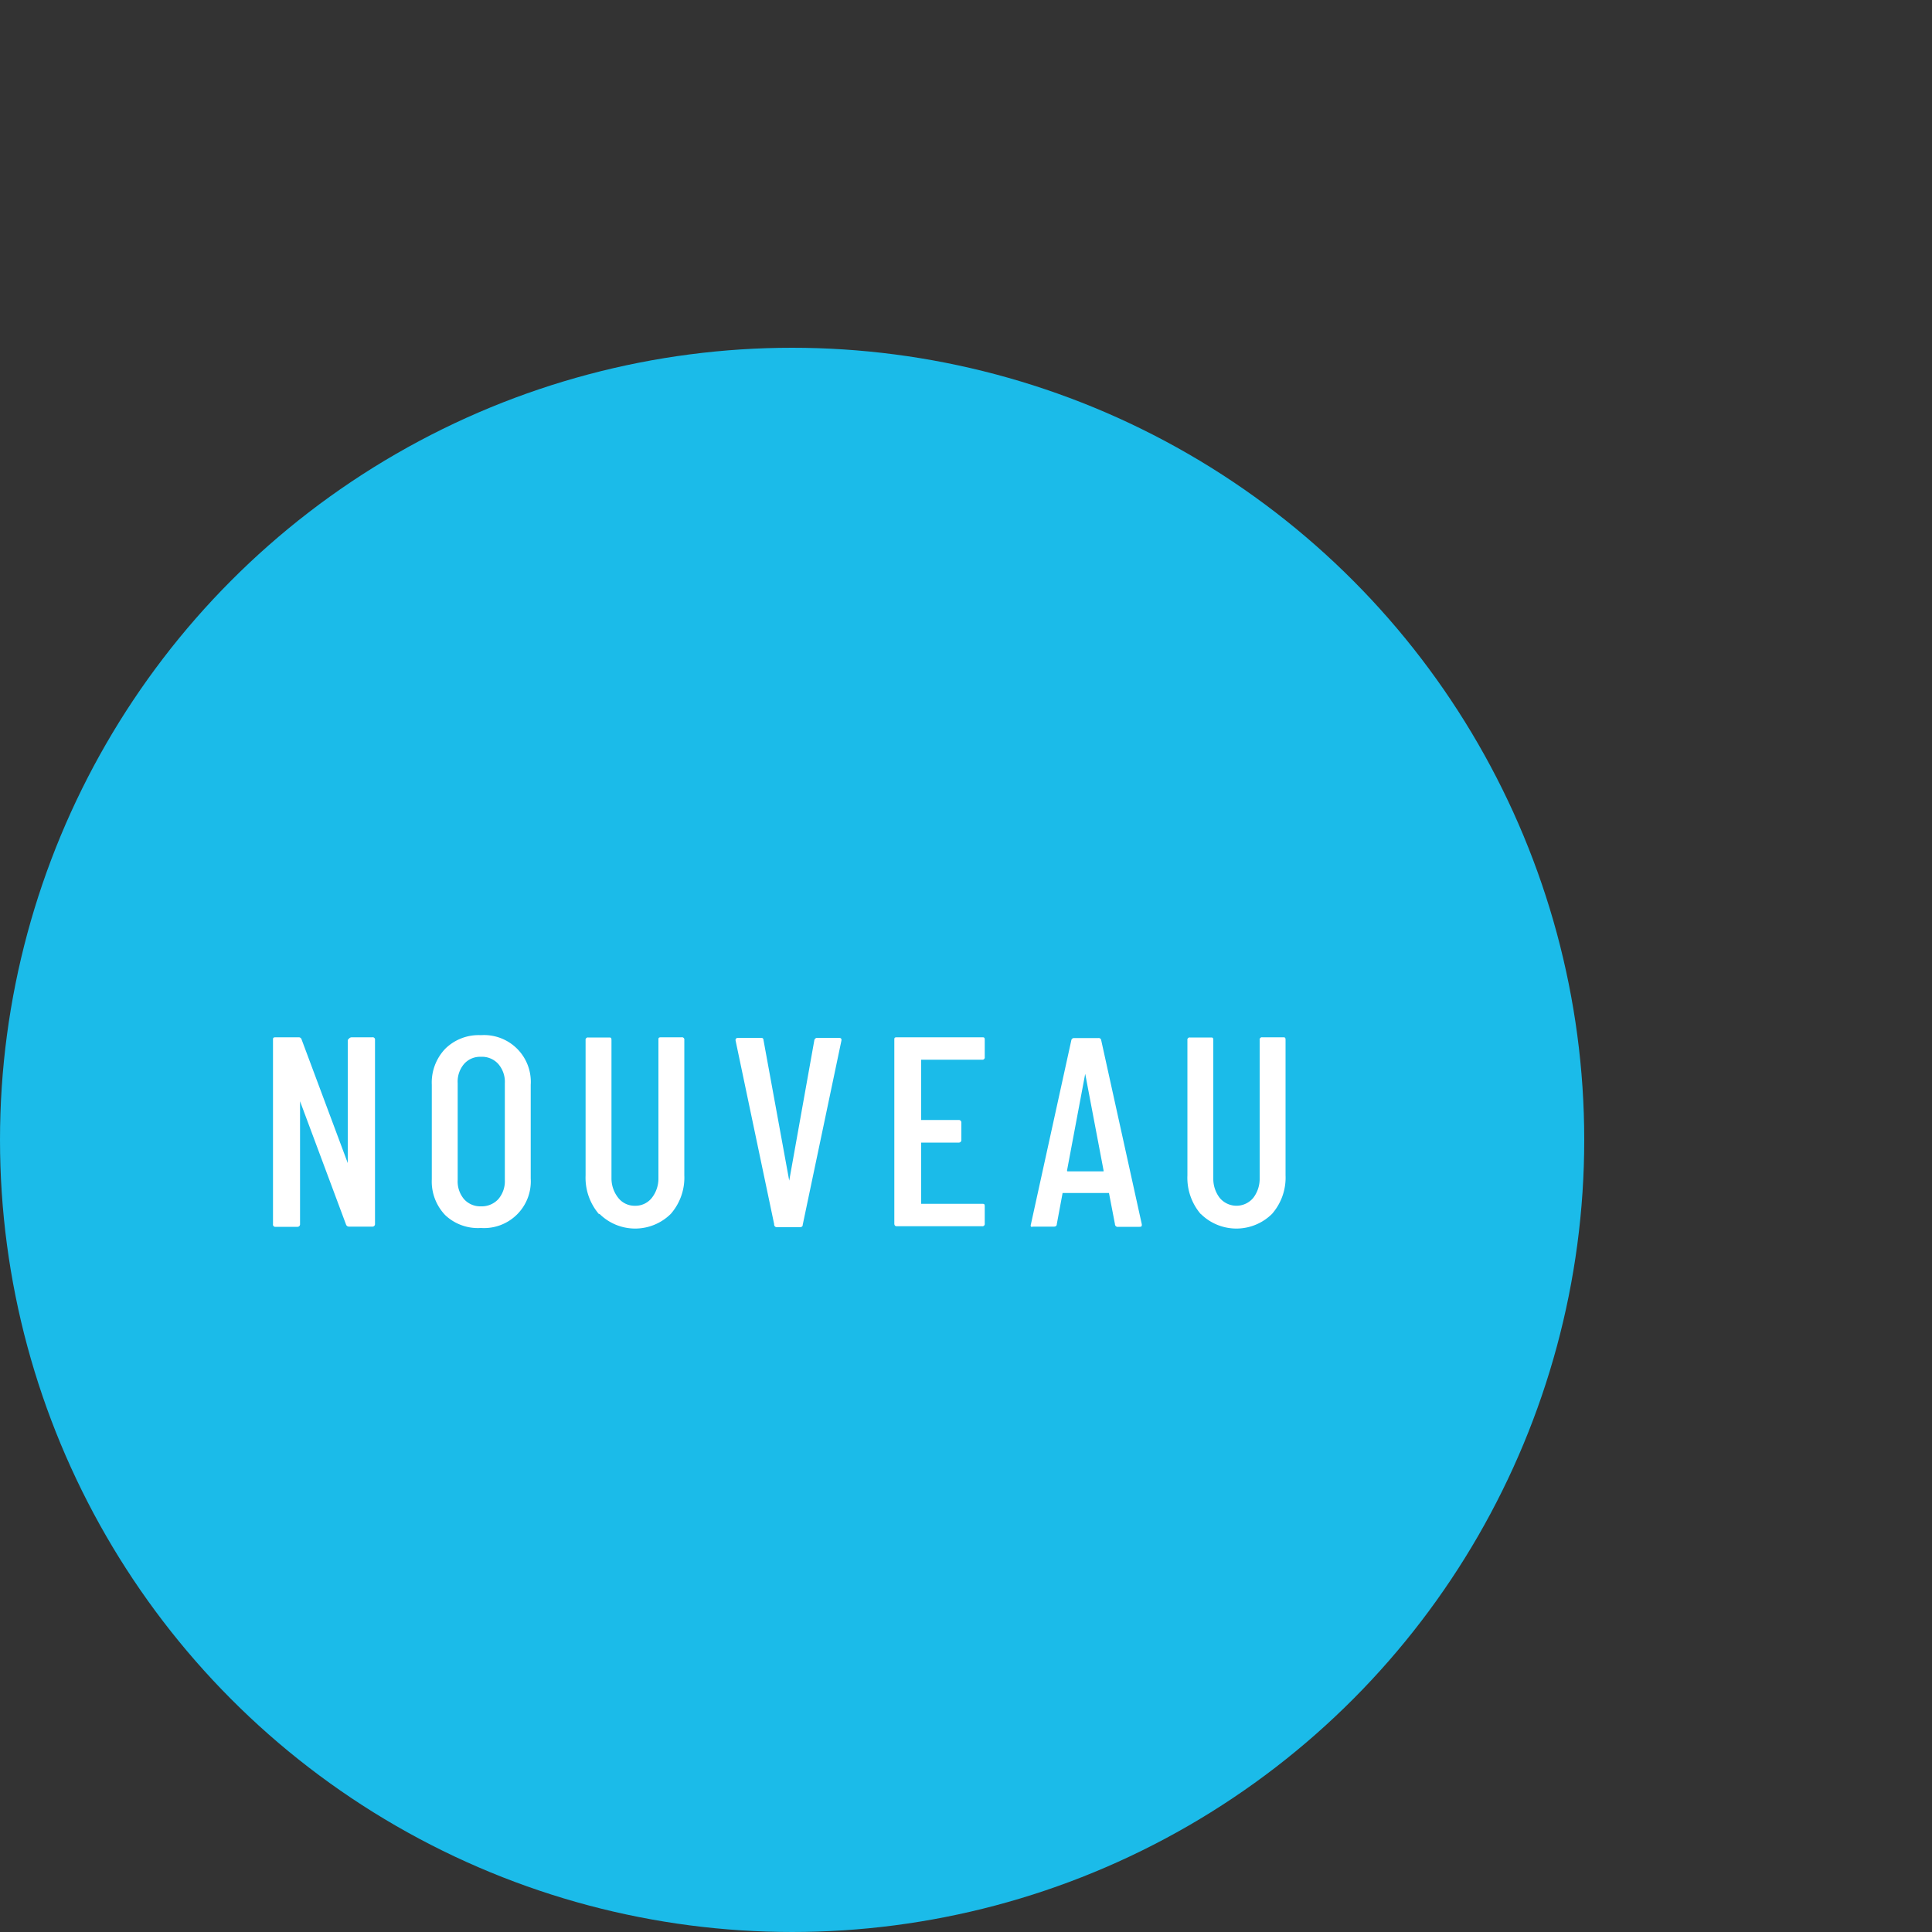 <svg id="Calque_1" data-name="Calque 1" xmlns="http://www.w3.org/2000/svg" width="100" height="100" viewBox="0 0 100 100">
  <rect x="0" y="0" width="100" height="100" fill="#333333" stroke="none"/>
  <defs>
    <style>
      .cls-1 {
        fill: #1bbbe9;
      }

      .cls-2 {
        isolation: isolate;
      }

      .cls-3 {
        fill: #fff;
      }
    </style>
  </defs>
  <g id="Groupe_1235" data-name="Groupe 1235">
    <circle id="Ellipse_153" data-name="Ellipse 153" class="cls-1" cx="41" cy="59" r="41"/>
    <g id="nouveau" class="cls-2">
      <g class="cls-2">
        <path class="cls-3" d="M18.22,53.69h1.05a.12.12,0,0,1,.14.14v9.52a.13.13,0,0,1-.14.14H18.06a.16.16,0,0,1-.15-.11L15.53,57s0,0,0,0a0,0,0,0,0,0,0v6.36a.13.13,0,0,1-.14.14H14.27a.12.12,0,0,1-.14-.14V53.83c0-.1,0-.14.14-.14h1.19a.15.15,0,0,1,.15.11L18,60.2s0,0,0,0,0,0,0,0V53.83C18.08,53.73,18.12,53.69,18.22,53.69Z"/>
        <path class="cls-3" d="M23.05,62.9a2.51,2.51,0,0,1-.7-1.86V56.15a2.53,2.53,0,0,1,.7-1.87,2.46,2.46,0,0,1,1.84-.7,2.42,2.42,0,0,1,2.58,2.57V61a2.42,2.42,0,0,1-2.58,2.56A2.46,2.46,0,0,1,23.05,62.9Zm2.74-.83a1.42,1.42,0,0,0,.34-1v-5a1.41,1.41,0,0,0-.34-1,1.13,1.13,0,0,0-.9-.37,1.1,1.1,0,0,0-.87.37,1.41,1.41,0,0,0-.33,1v5a1.42,1.42,0,0,0,.33,1,1.13,1.13,0,0,0,.87.37A1.17,1.17,0,0,0,25.79,62.07Z"/>
        <path class="cls-3" d="M31,62.84a2.89,2.89,0,0,1-.69-2v-7a.12.12,0,0,1,.14-.14h1.06c.1,0,.14,0,.14.14V61A1.62,1.62,0,0,0,32,62a1.07,1.07,0,0,0,.86.41,1.08,1.08,0,0,0,.88-.41A1.62,1.62,0,0,0,34.08,61V53.83c0-.1,0-.14.14-.14h1.06a.12.12,0,0,1,.14.14v7a2.85,2.85,0,0,1-.7,2,2.62,2.62,0,0,1-3.69,0Z"/>
        <path class="cls-3" d="M40.07,63.36l-2-9.52v0c0-.08.05-.12.13-.12h1.16c.09,0,.15,0,.16.12l1.33,7.27s0,0,0,0l0,0,1.3-7.27a.15.15,0,0,1,.16-.12h1.12q.15,0,.12.15l-2,9.52c0,.09-.06.13-.16.13H40.22A.14.14,0,0,1,40.07,63.36Z"/>
        <path class="cls-3" d="M50.83,54.85H47.68s0,0,0,.06v3s0,.06,0,.06h1.94a.13.13,0,0,1,.14.14V59a.13.13,0,0,1-.14.14H47.68s0,0,0,.06v3.05s0,.06,0,.06h3.15c.1,0,.14,0,.14.13v.89a.12.12,0,0,1-.14.14H46.42c-.09,0-.13-.05-.13-.14V53.83c0-.1,0-.14.13-.14h4.41c.1,0,.14,0,.14.14v.88A.12.12,0,0,1,50.83,54.85Z"/>
        <path class="cls-3" d="M57.71,63.36l-.31-1.61a.05.05,0,0,0,0,0H55a.05.05,0,0,0,0,0l-.3,1.61c0,.09-.06.13-.15.13H53.47a.16.16,0,0,1-.11,0,.16.16,0,0,1,0-.12l2.09-9.52a.14.14,0,0,1,.15-.12h1.25a.13.13,0,0,1,.15.12l2.1,9.52v0c0,.09,0,.13-.12.13h-1.1A.14.14,0,0,1,57.71,63.36Zm-2.45-2.73h1.86s0,0,0-.05l-.95-5,0,0s0,0,0,0l-.94,5S55.23,60.63,55.26,60.63Z"/>
        <path class="cls-3" d="M62.15,62.84a2.89,2.89,0,0,1-.69-2v-7a.12.12,0,0,1,.14-.14h1.07c.09,0,.13,0,.13.14V61A1.62,1.62,0,0,0,63.13,62a1.13,1.13,0,0,0,1.74,0A1.62,1.62,0,0,0,65.2,61V53.83a.12.12,0,0,1,.14-.14H66.4c.1,0,.14,0,.14.14v7a2.85,2.85,0,0,1-.7,2,2.62,2.62,0,0,1-3.69,0Z"/>
      </g>
    </g>
  </g>
</svg>
